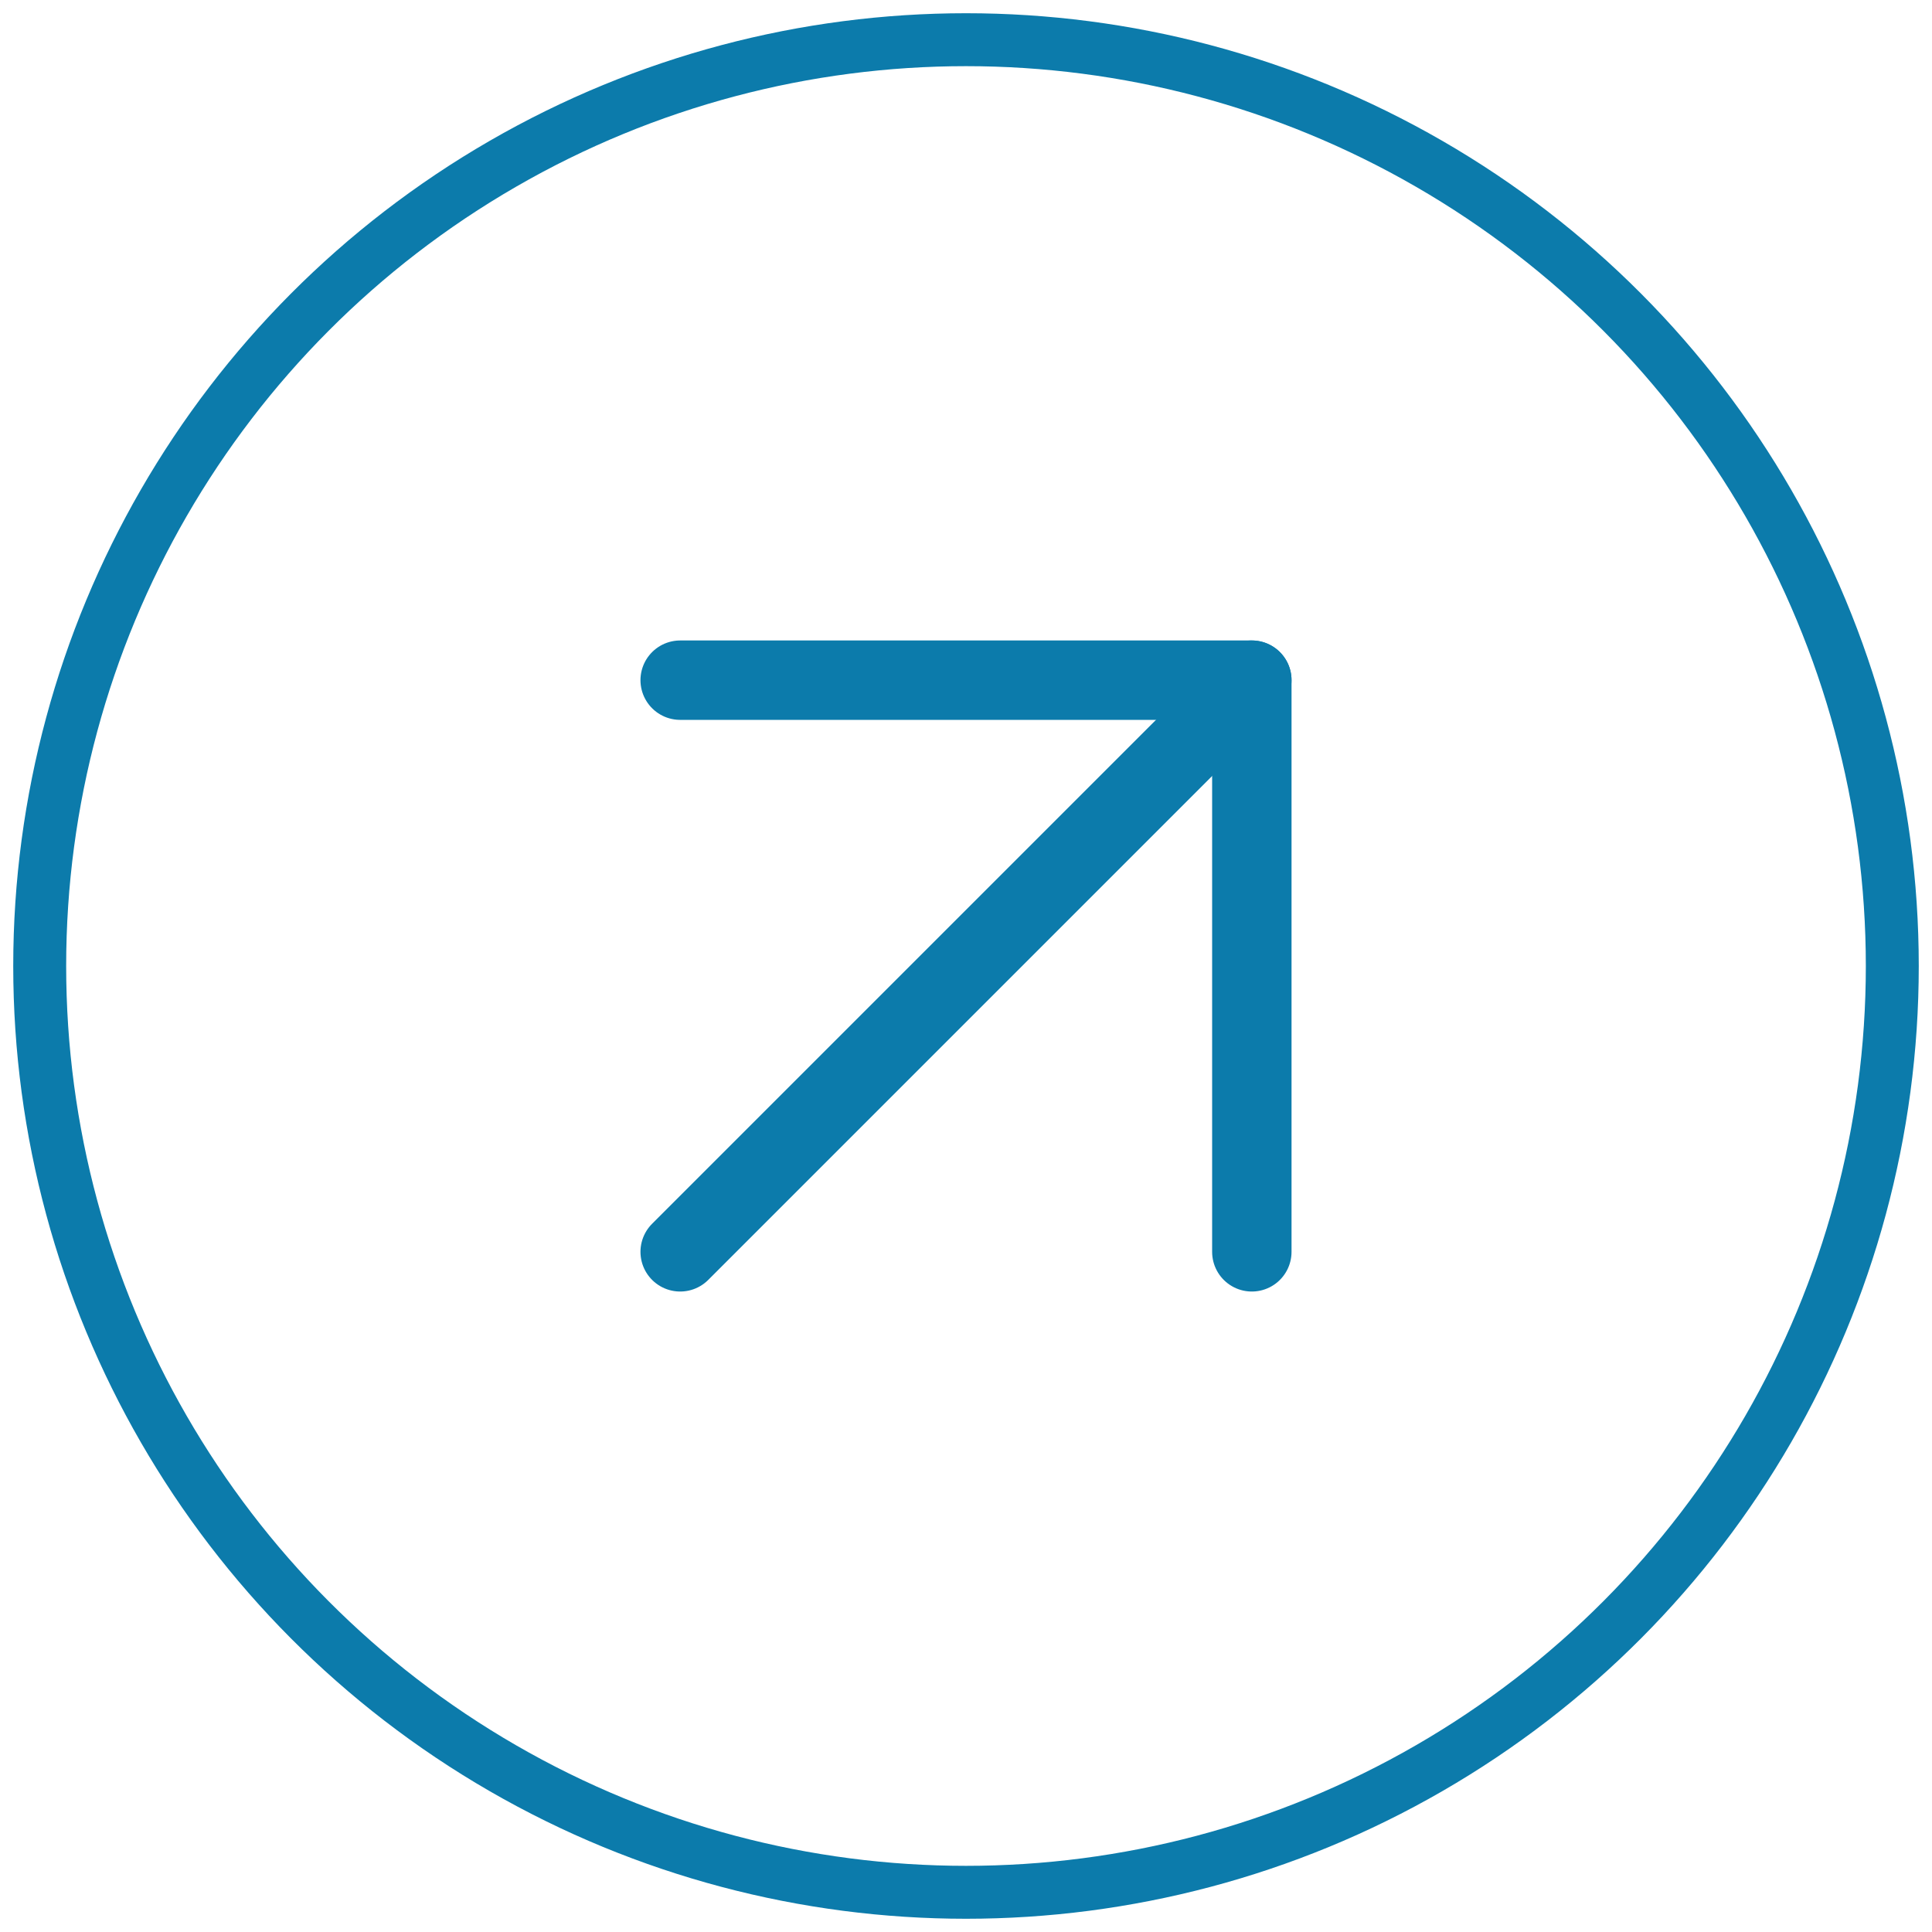<?xml version="1.0" encoding="utf-8"?>
<!-- Generator: Adobe Illustrator 25.4.0, SVG Export Plug-In . SVG Version: 6.00 Build 0)  -->
<svg version="1.1" id="Layer_1" xmlns="http://www.w3.org/2000/svg" xmlns:xlink="http://www.w3.org/1999/xlink" x="0px" y="0px"
	 viewBox="0 0 73 73" style="enable-background:new 0 0 73 73;" xml:space="preserve">
<style type="text/css">
	.st0{fill:none;stroke:#0C7BAB;stroke-width:2;}
	.st1{fill:none;stroke:#0C7BAB;stroke-width:3;stroke-linecap:round;stroke-linejoin:round;}
</style>
<circle class="st0" cx="36.5" cy="36.5" r="35"/>
<path class="st1" d="M25.7,47.3l21.6-21.6"/>
<path class="st1" d="M25.7,25.7h21.6v21.6"/>
</svg>
